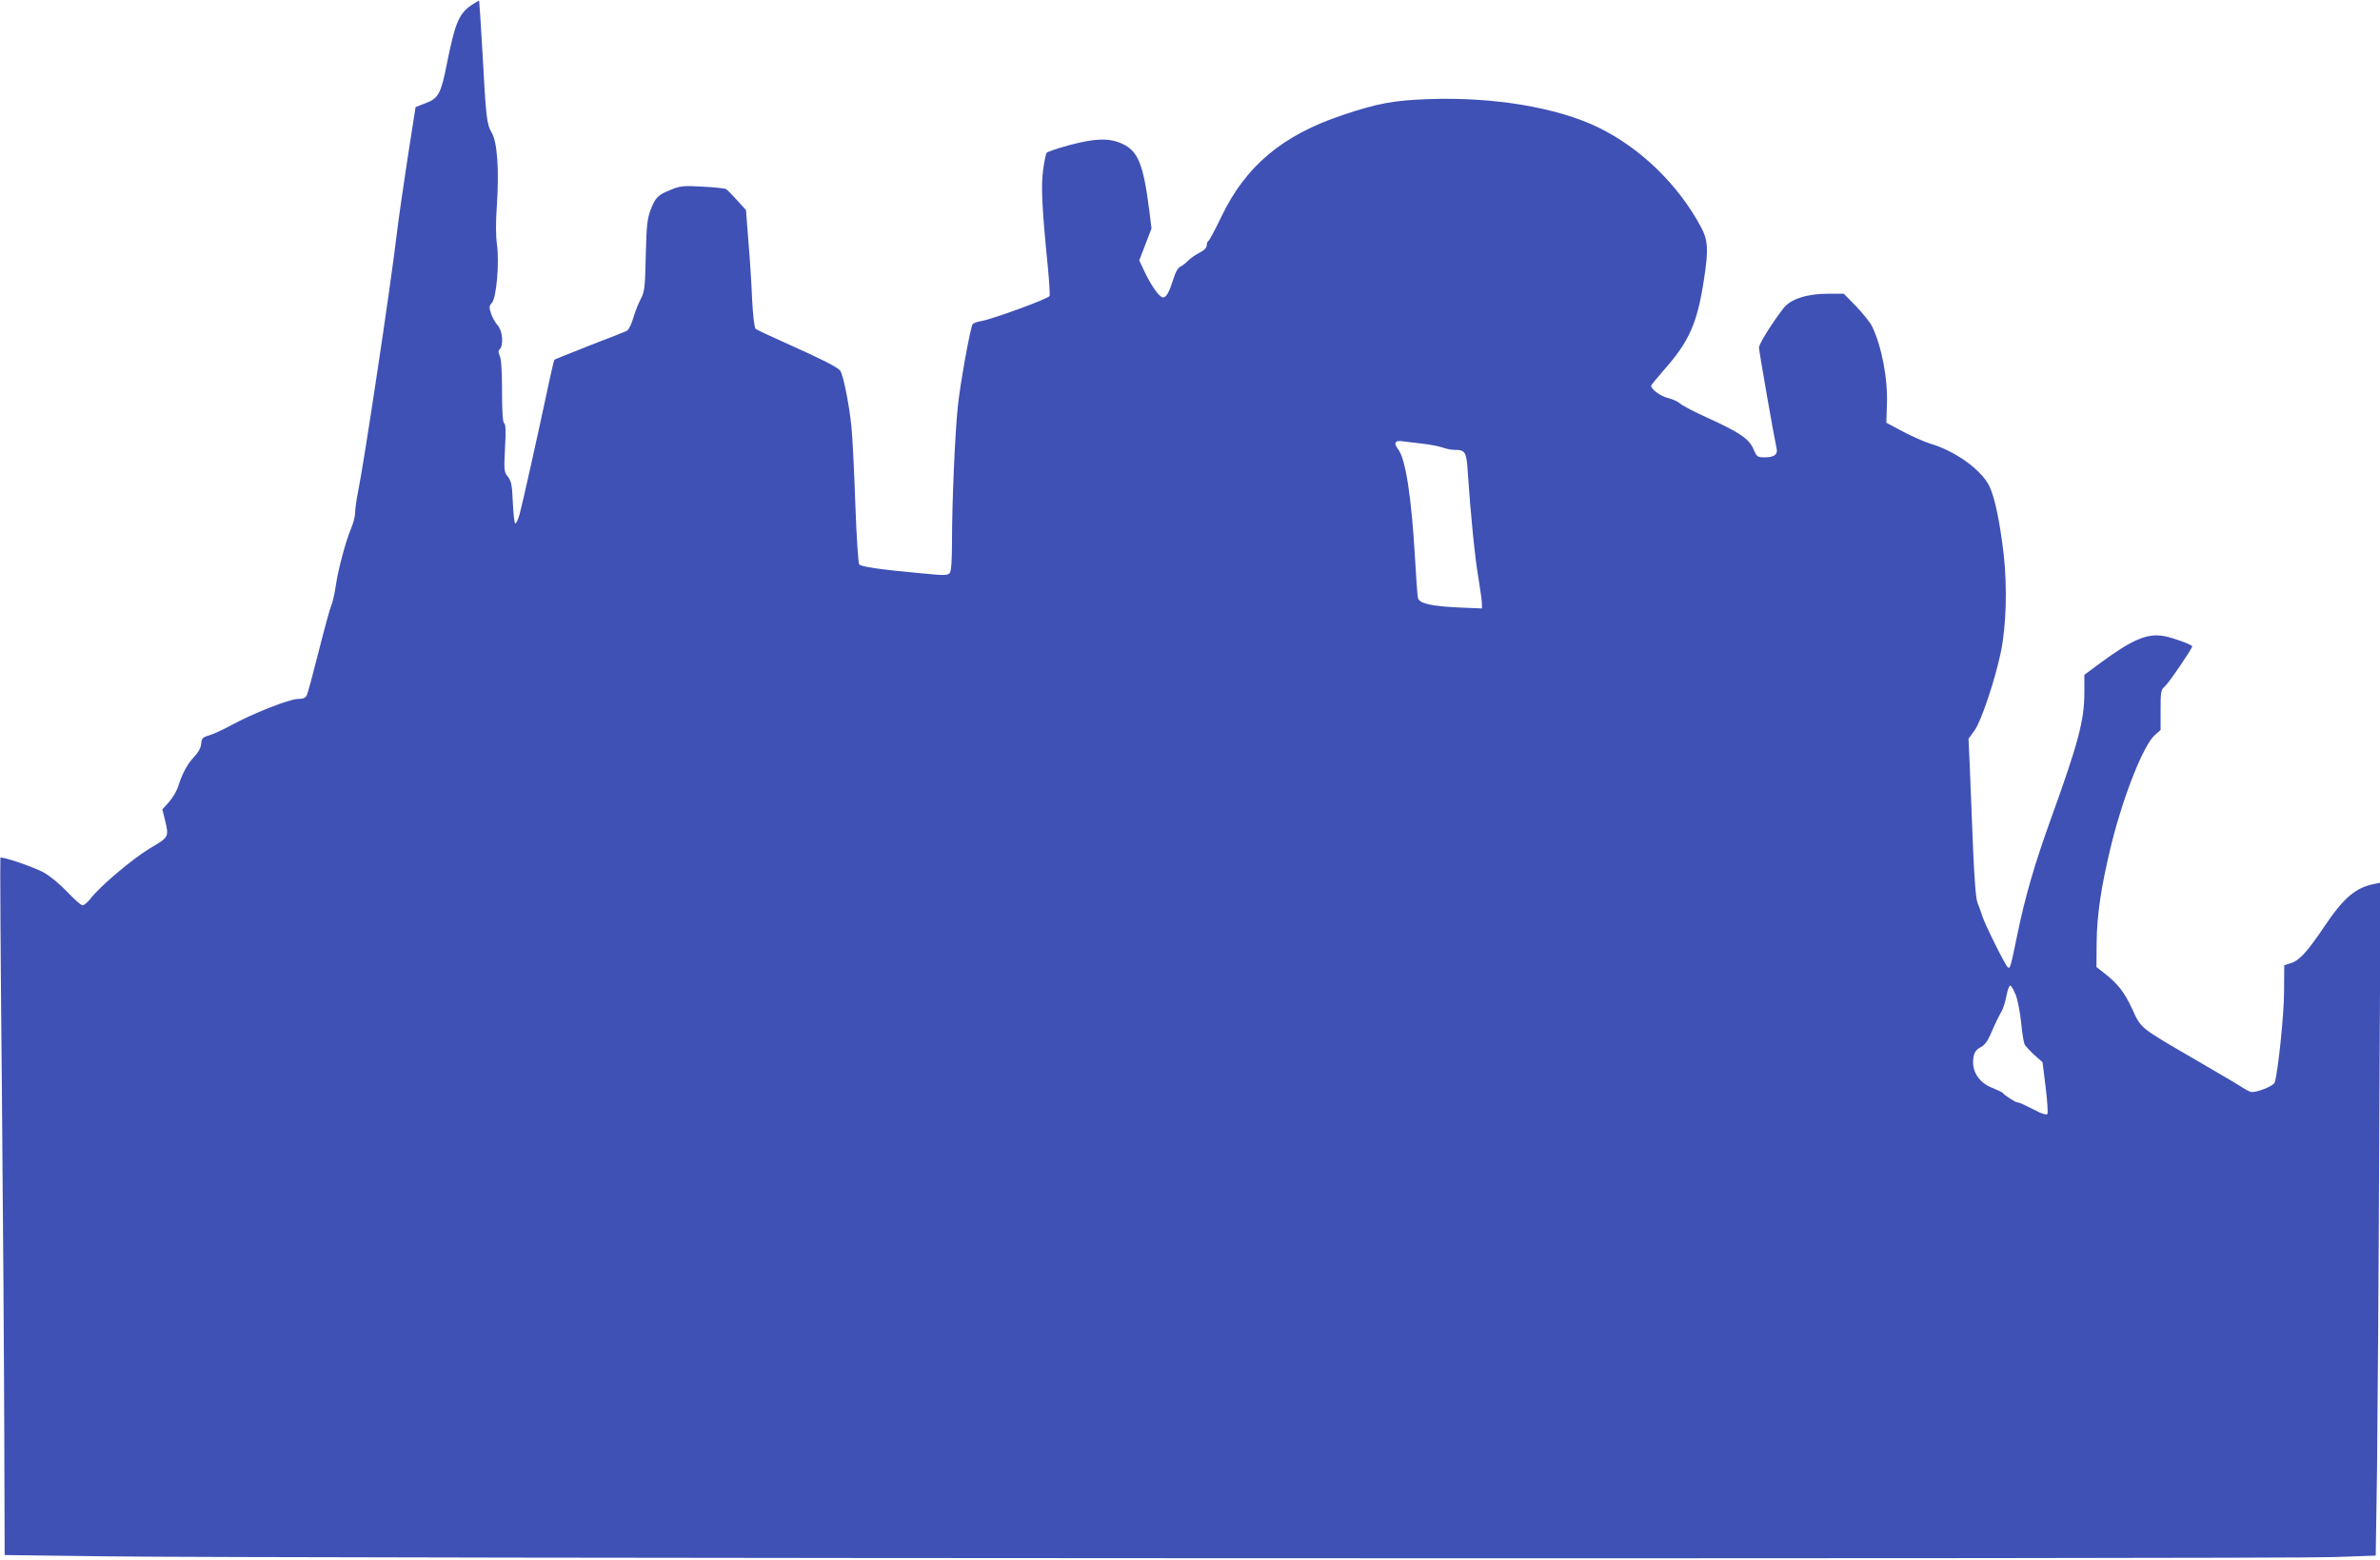 <?xml version="1.0" standalone="no"?>
<!DOCTYPE svg PUBLIC "-//W3C//DTD SVG 20010904//EN"
 "http://www.w3.org/TR/2001/REC-SVG-20010904/DTD/svg10.dtd">
<svg version="1.0" xmlns="http://www.w3.org/2000/svg"
 width="1280pt" height="839pt" viewBox="0 0 1280 839"
 preserveAspectRatio="xMidYMid meet">
<g transform="translate(0,839) scale(0.1,-0.1)"
fill="#3f51b5" stroke="none">
<path d="M2550 8372 c-81 -51 -100 -94 -146 -322 -32 -164 -46 -189 -115 -215
l-54 -21 -42 -269 c-23 -149 -49 -331 -58 -405 -36 -302 -176 -1232 -210
-1399 -8 -40 -15 -89 -15 -108 0 -19 -9 -55 -20 -81 -31 -74 -70 -219 -84
-312 -7 -47 -18 -94 -24 -106 -6 -12 -36 -121 -67 -244 -31 -123 -60 -231 -66
-242 -7 -13 -21 -18 -48 -18 -44 0 -244 -79 -357 -141 -42 -23 -94 -47 -117
-54 -38 -11 -42 -16 -45 -46 -2 -22 -15 -46 -37 -69 -37 -39 -66 -93 -86 -158
-7 -24 -29 -62 -49 -85 l-37 -41 14 -55 c22 -95 23 -93 -80 -154 -94 -56 -271
-206 -321 -272 -15 -19 -34 -35 -42 -35 -8 0 -45 33 -84 74 -42 44 -93 85
-127 104 -60 31 -222 86 -231 78 -2 -3 1 -553 8 -1223 6 -670 12 -1513 13
-1873 l2 -655 550 -7 c783 -11 11704 -15 11976 -4 l226 8 7 462 c3 253 9 1068
12 1810 l7 1348 -34 -7 c-103 -21 -165 -75 -271 -233 -90 -133 -132 -179 -177
-193 l-36 -11 -1 -141 c0 -122 -32 -431 -50 -489 -6 -21 -107 -60 -131 -51
-10 3 -29 14 -43 23 -14 10 -124 75 -245 145 -313 182 -298 170 -348 278 -43
92 -77 135 -152 194 l-40 31 1 134 c2 149 24 299 79 525 66 265 172 533 234
589 l31 27 0 107 c0 101 1 108 25 130 23 21 145 201 145 213 0 9 -105 47 -150
55 -93 17 -173 -18 -349 -148 l-81 -60 0 -95 c0 -150 -32 -270 -180 -680 -87
-241 -139 -420 -180 -620 -37 -179 -39 -187 -51 -179 -13 8 -123 229 -139 279
-7 22 -18 54 -25 70 -8 19 -17 126 -24 300 -6 149 -14 340 -17 426 l-7 155 32
44 c36 50 109 267 141 418 30 141 36 352 16 532 -21 175 -47 301 -76 363 -42
89 -184 191 -320 231 -30 9 -95 38 -145 64 l-90 48 3 95 c6 141 -28 317 -80
424 -11 22 -50 70 -86 108 l-66 67 -82 0 c-116 0 -203 -28 -242 -78 -61 -78
-132 -192 -132 -212 0 -17 81 -481 95 -544 7 -31 -14 -46 -62 -46 -42 0 -44 1
-63 45 -24 55 -74 89 -250 169 -68 31 -134 65 -145 76 -11 10 -40 23 -64 29
-38 8 -91 47 -91 66 0 4 32 42 71 87 135 153 178 251 214 490 24 156 21 206
-17 277 -123 229 -325 425 -553 536 -222 107 -560 164 -910 152 -190 -7 -274
-22 -464 -86 -324 -108 -522 -274 -653 -548 -32 -67 -63 -125 -68 -128 -6 -3
-10 -15 -10 -25 0 -13 -14 -27 -40 -40 -21 -11 -48 -30 -59 -41 -11 -12 -30
-27 -42 -33 -14 -7 -28 -31 -38 -66 -23 -72 -38 -100 -56 -100 -19 0 -62 60
-99 138 l-29 61 33 86 33 86 -12 97 c-32 250 -60 318 -144 358 -72 33 -144 31
-287 -7 -63 -17 -118 -36 -122 -42 -3 -6 -12 -47 -18 -91 -12 -85 -6 -207 25
-518 8 -81 12 -153 10 -160 -6 -15 -308 -125 -367 -135 -21 -3 -42 -11 -47
-17 -12 -16 -68 -323 -80 -446 -15 -142 -31 -519 -31 -716 0 -113 -4 -165 -12
-176 -12 -14 -28 -14 -153 -2 -217 20 -324 35 -334 48 -5 6 -15 153 -21 326
-6 173 -15 360 -21 415 -12 122 -45 283 -61 302 -15 19 -107 65 -295 149 -81
36 -153 70 -159 75 -7 6 -14 68 -19 157 -3 81 -12 222 -20 314 l-13 168 -47
52 c-26 29 -53 57 -61 61 -7 4 -64 10 -126 13 -101 6 -119 4 -168 -16 -72 -28
-85 -42 -111 -109 -18 -48 -22 -83 -26 -246 -4 -175 -6 -194 -28 -235 -13 -25
-31 -71 -40 -103 -9 -31 -24 -61 -33 -66 -9 -5 -100 -41 -202 -80 -101 -40
-186 -74 -188 -76 -2 -2 -13 -45 -24 -97 -67 -315 -151 -691 -164 -736 -8 -29
-19 -50 -23 -48 -5 3 -10 55 -13 114 -4 93 -8 113 -26 137 -21 26 -22 34 -16
155 5 91 4 129 -5 134 -7 5 -11 59 -11 171 0 104 -4 173 -12 190 -9 19 -9 28
0 37 21 21 15 99 -11 127 -13 15 -29 43 -36 64 -11 34 -11 41 4 57 25 27 41
216 28 313 -7 49 -7 119 -1 208 13 190 3 343 -27 394 -28 49 -31 80 -50 429
-9 154 -17 281 -18 282 -1 1 -13 -5 -27 -14z m5095 -2368 c39 -4 87 -13 109
-20 21 -8 52 -14 68 -14 59 0 65 -10 72 -122 15 -222 38 -458 57 -566 10 -63
19 -125 19 -139 l0 -26 -122 5 c-151 7 -217 22 -222 52 -3 11 -10 109 -16 216
-19 329 -51 534 -91 584 -26 33 -16 49 25 42 17 -2 63 -8 101 -12z m3196
-2966 c10 -26 23 -92 29 -148 5 -56 14 -109 19 -119 6 -10 29 -35 53 -57 l43
-38 17 -136 c9 -74 13 -139 9 -143 -4 -4 -23 0 -42 9 -19 9 -51 25 -71 35 -20
11 -42 19 -48 19 -11 0 -70 38 -80 52 -3 3 -28 15 -55 26 -75 29 -114 94 -101
167 5 25 15 39 37 51 21 10 38 32 53 67 30 69 44 97 61 127 8 14 20 51 26 83
6 32 15 57 21 55 6 -2 19 -25 29 -50z"/>
</g>
</svg>

